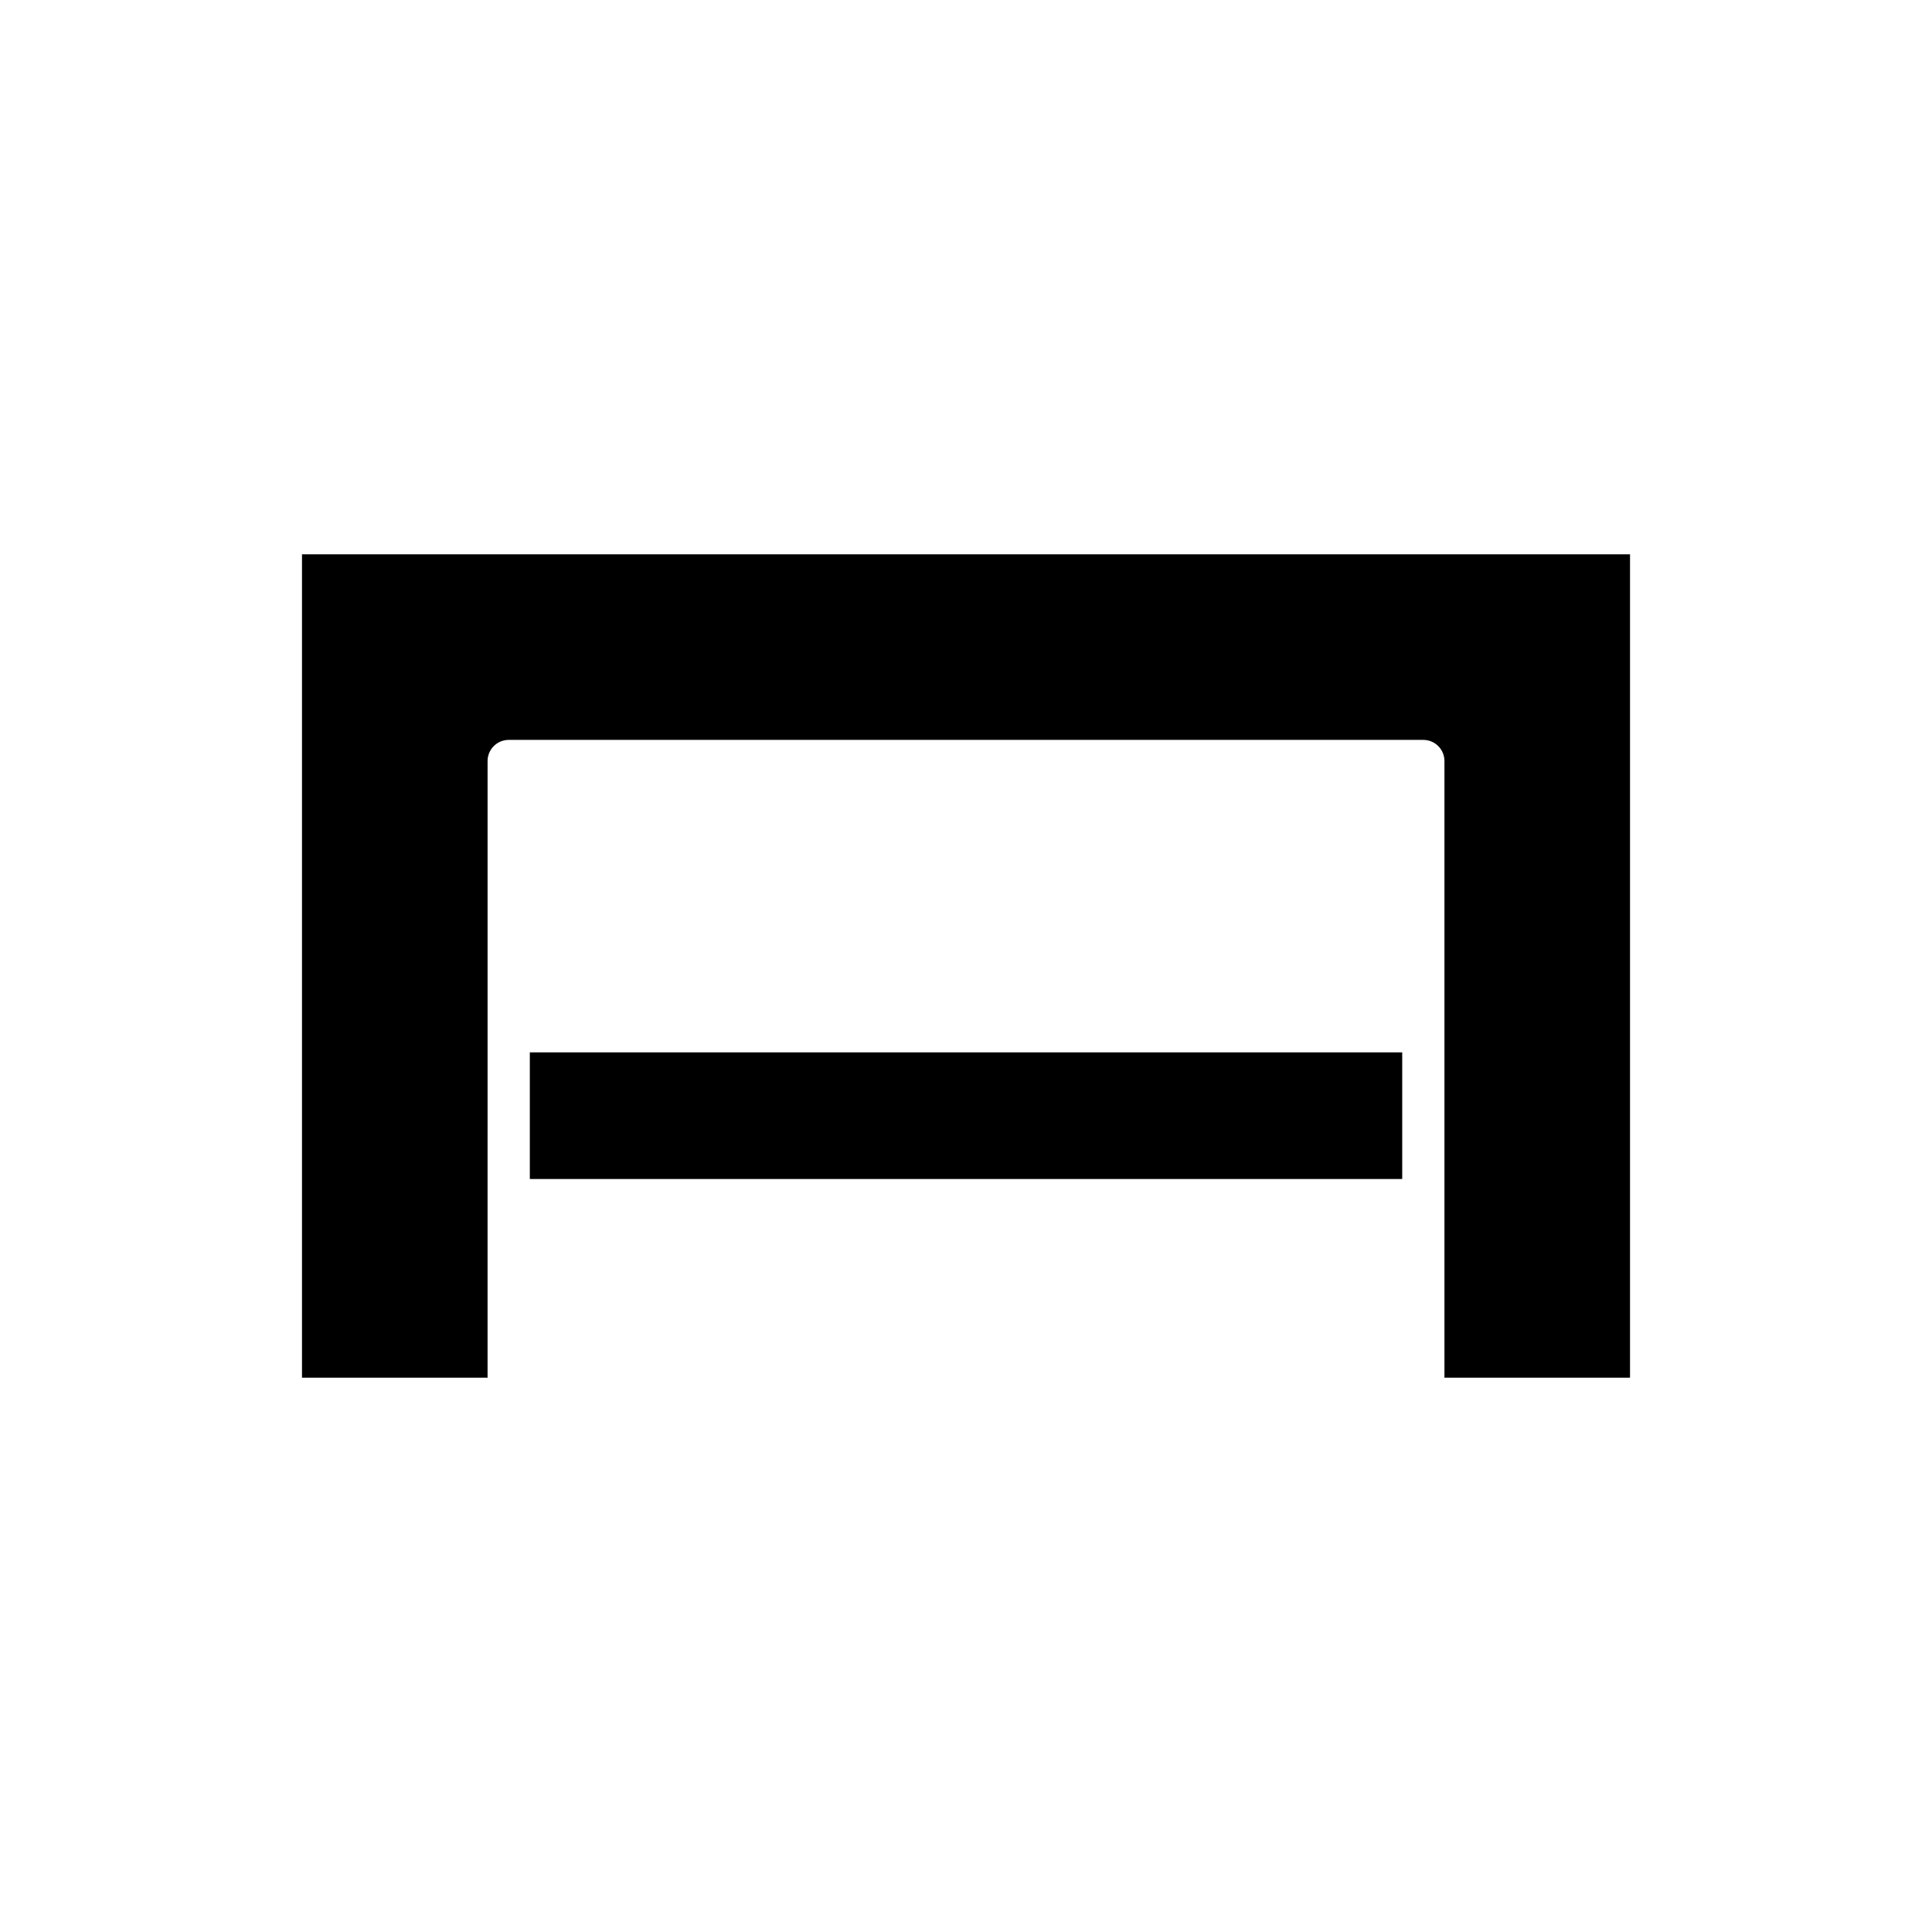 <?xml version="1.0" encoding="UTF-8"?>
<!-- Uploaded to: SVG Repo, www.svgrepo.com, Generator: SVG Repo Mixer Tools -->
<svg fill="#000000" width="800px" height="800px" version="1.1" viewBox="144 144 512 512" xmlns="http://www.w3.org/2000/svg">
 <g>
  <path d="m284.41 422.89h231.19v33.559h-231.19z"/>
  <path d="m224.03 509.1h49.18l0.004-163.42c0-3.09 2.508-5.598 5.598-5.598h242.38c3.09 0 5.598 2.508 5.598 5.598v163.42h49.18v-218.2h-351.94z"/>
 </g>
</svg>